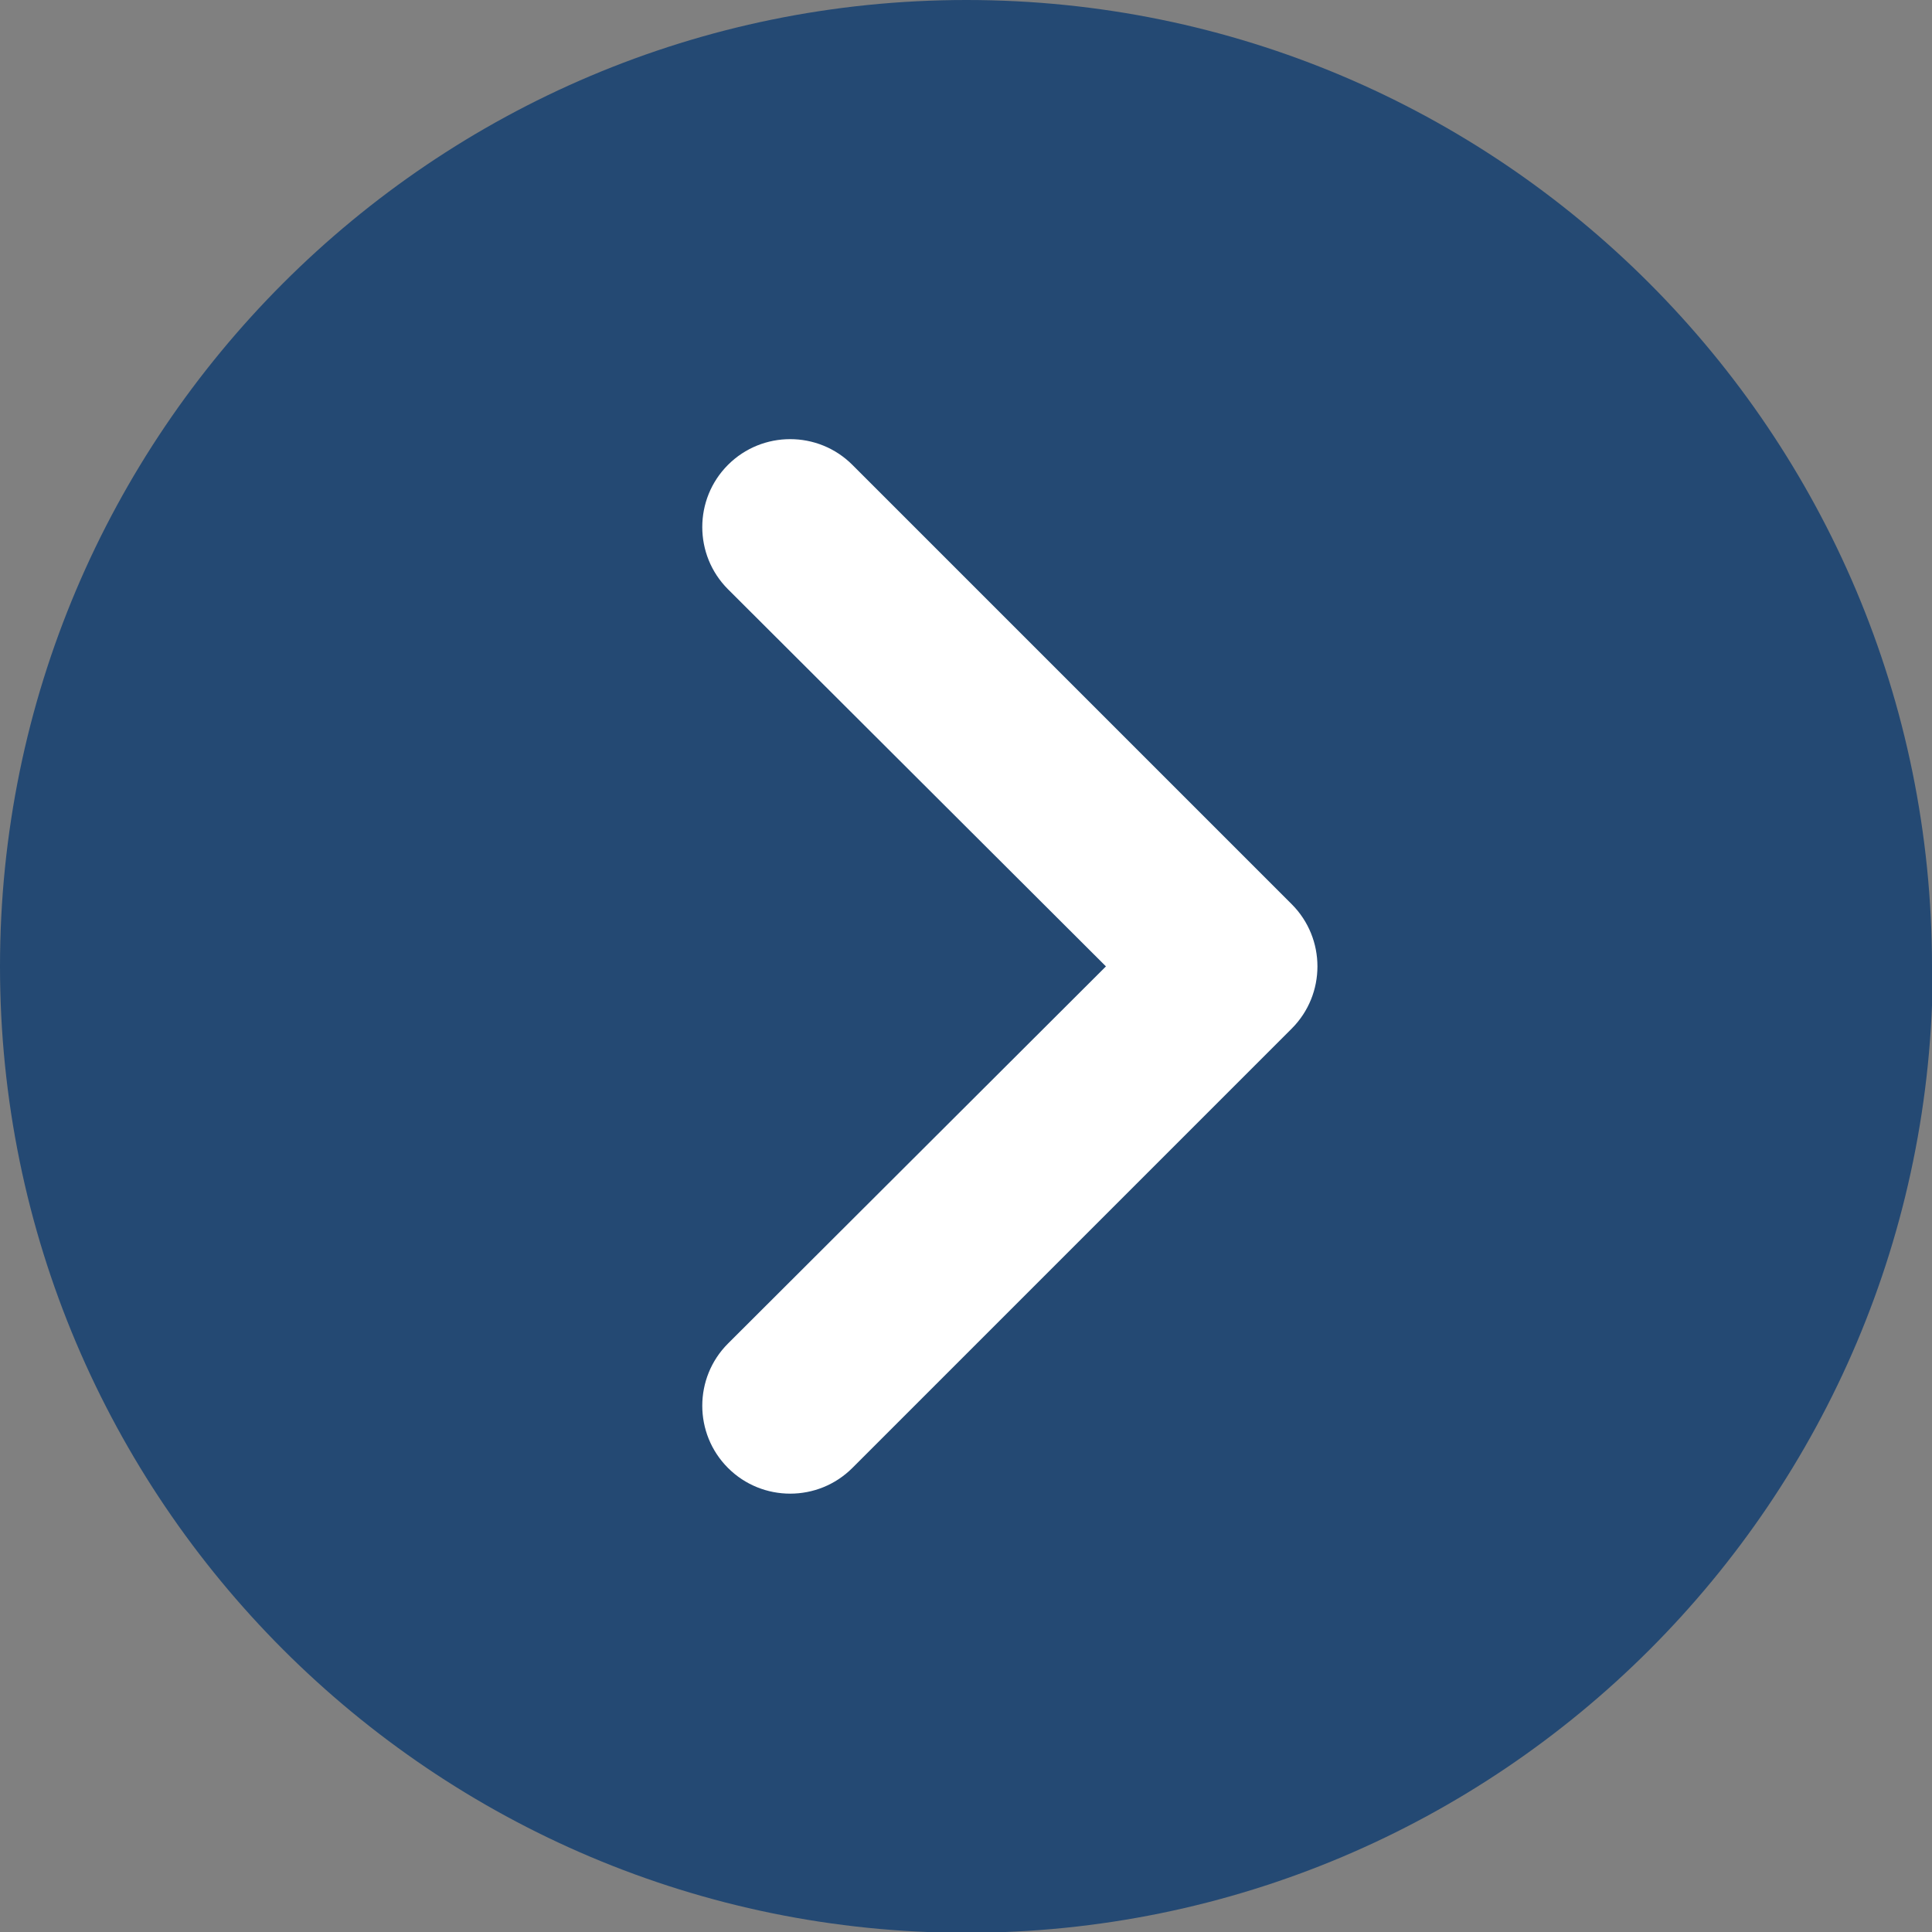 <svg xmlns="http://www.w3.org/2000/svg" id="Layer_1" data-name="Layer 1" viewBox="0 0 24.23 24.23"><rect x="0" y="0" width="24.23" height="24.23" fill="#808080" stroke="none"/><defs><style>      .cls-1 {        fill: #244973;      }      .cls-1, .cls-2 {        stroke-width: 0px;      }      .cls-2 {        fill: #fff;      }    </style></defs><circle class="cls-2" cx="12.12" cy="12.12" r="8.22"></circle><path class="cls-1" d="m24.23,12.12C24.23,5.43,18.81,0,12.12,0S0,5.43,0,12.12s5.43,12.12,12.12,12.12,12.12-5.43,12.12-12.12Zm-13.54,6.29c-.43.43-1.13.43-1.56,0,0,0,0,0,0,0-.43-.43-.43-1.13,0-1.56,0,0,0,0,0,0l4.74-4.73-4.74-4.73c-.43-.43-.43-1.13,0-1.56s1.13-.43,1.56,0l5.51,5.51c.43.43.43,1.13,0,1.56"></path></svg>